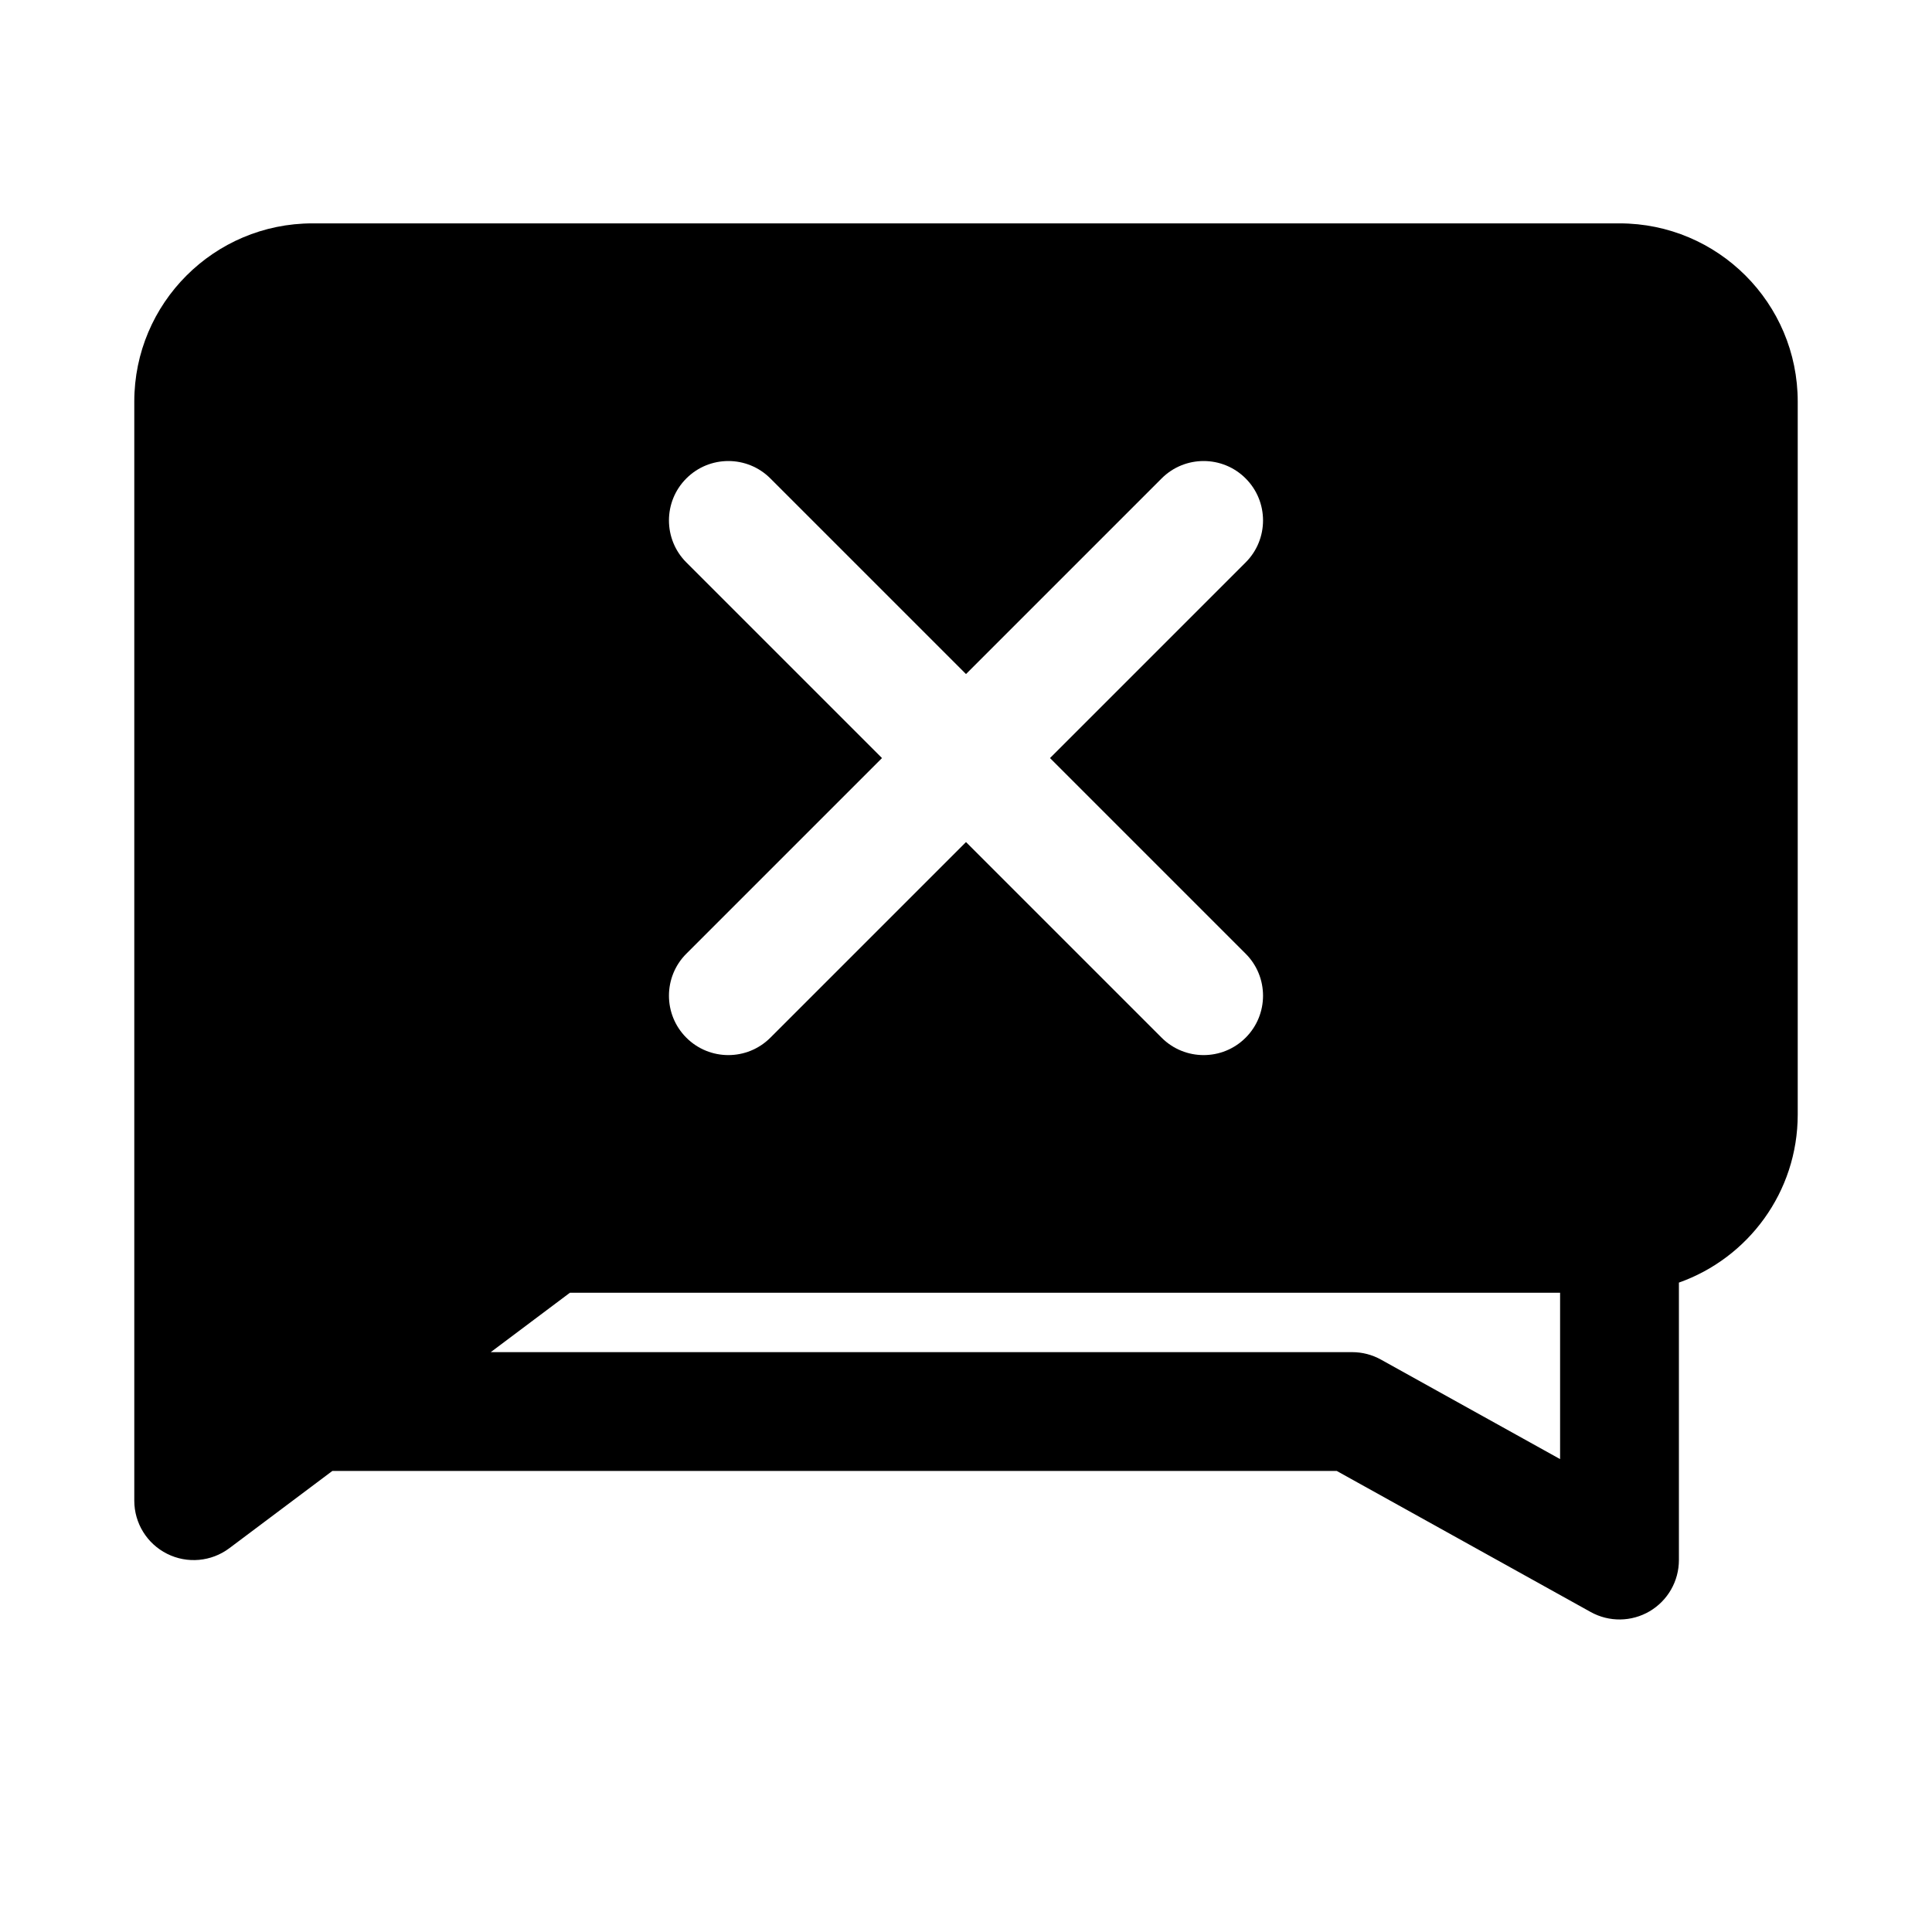 <?xml version="1.0" encoding="UTF-8"?>
<!-- Uploaded to: SVG Repo, www.svgrepo.com, Generator: SVG Repo Mixer Tools -->
<svg fill="#000000" width="800px" height="800px" version="1.1" viewBox="144 144 512 512" xmlns="http://www.w3.org/2000/svg">
 <path d="m232.07 533.82h266.19l67.281 37.375c4.871 2.707 10.816 2.637 15.625-0.188 4.812-2.836 7.762-7.992 7.762-13.574v-73.531c18.344-6.488 31.488-23.977 31.488-44.547v-188.93c0-26.086-21.145-47.23-47.23-47.23h-346.37c-26.086 0-47.23 21.145-47.23 47.23v291.27c0 5.965 3.367 11.414 8.707 14.082 5.328 2.668 11.711 2.094 16.484-1.488zm41.98-31.488h228.29c2.676 0 5.305 0.684 7.644 1.984l47.457 26.363v-44.094h-262.4zm125.95-179.7-51.848-51.844c-6.141-6.148-16.121-6.148-22.262 0-6.148 6.137-6.148 16.121 0 22.262l51.848 51.844-51.848 51.844c-6.148 6.141-6.148 16.125 0 22.262 6.141 6.148 16.121 6.148 22.262 0l51.848-51.844 51.844 51.844c6.141 6.148 16.121 6.148 22.262 0 6.148-6.137 6.148-16.121 0-22.262l-51.844-51.844 51.844-51.844c6.148-6.141 6.148-16.125 0-22.262-6.141-6.148-16.121-6.148-22.262 0z" fill-rule="evenodd"/>
</svg>